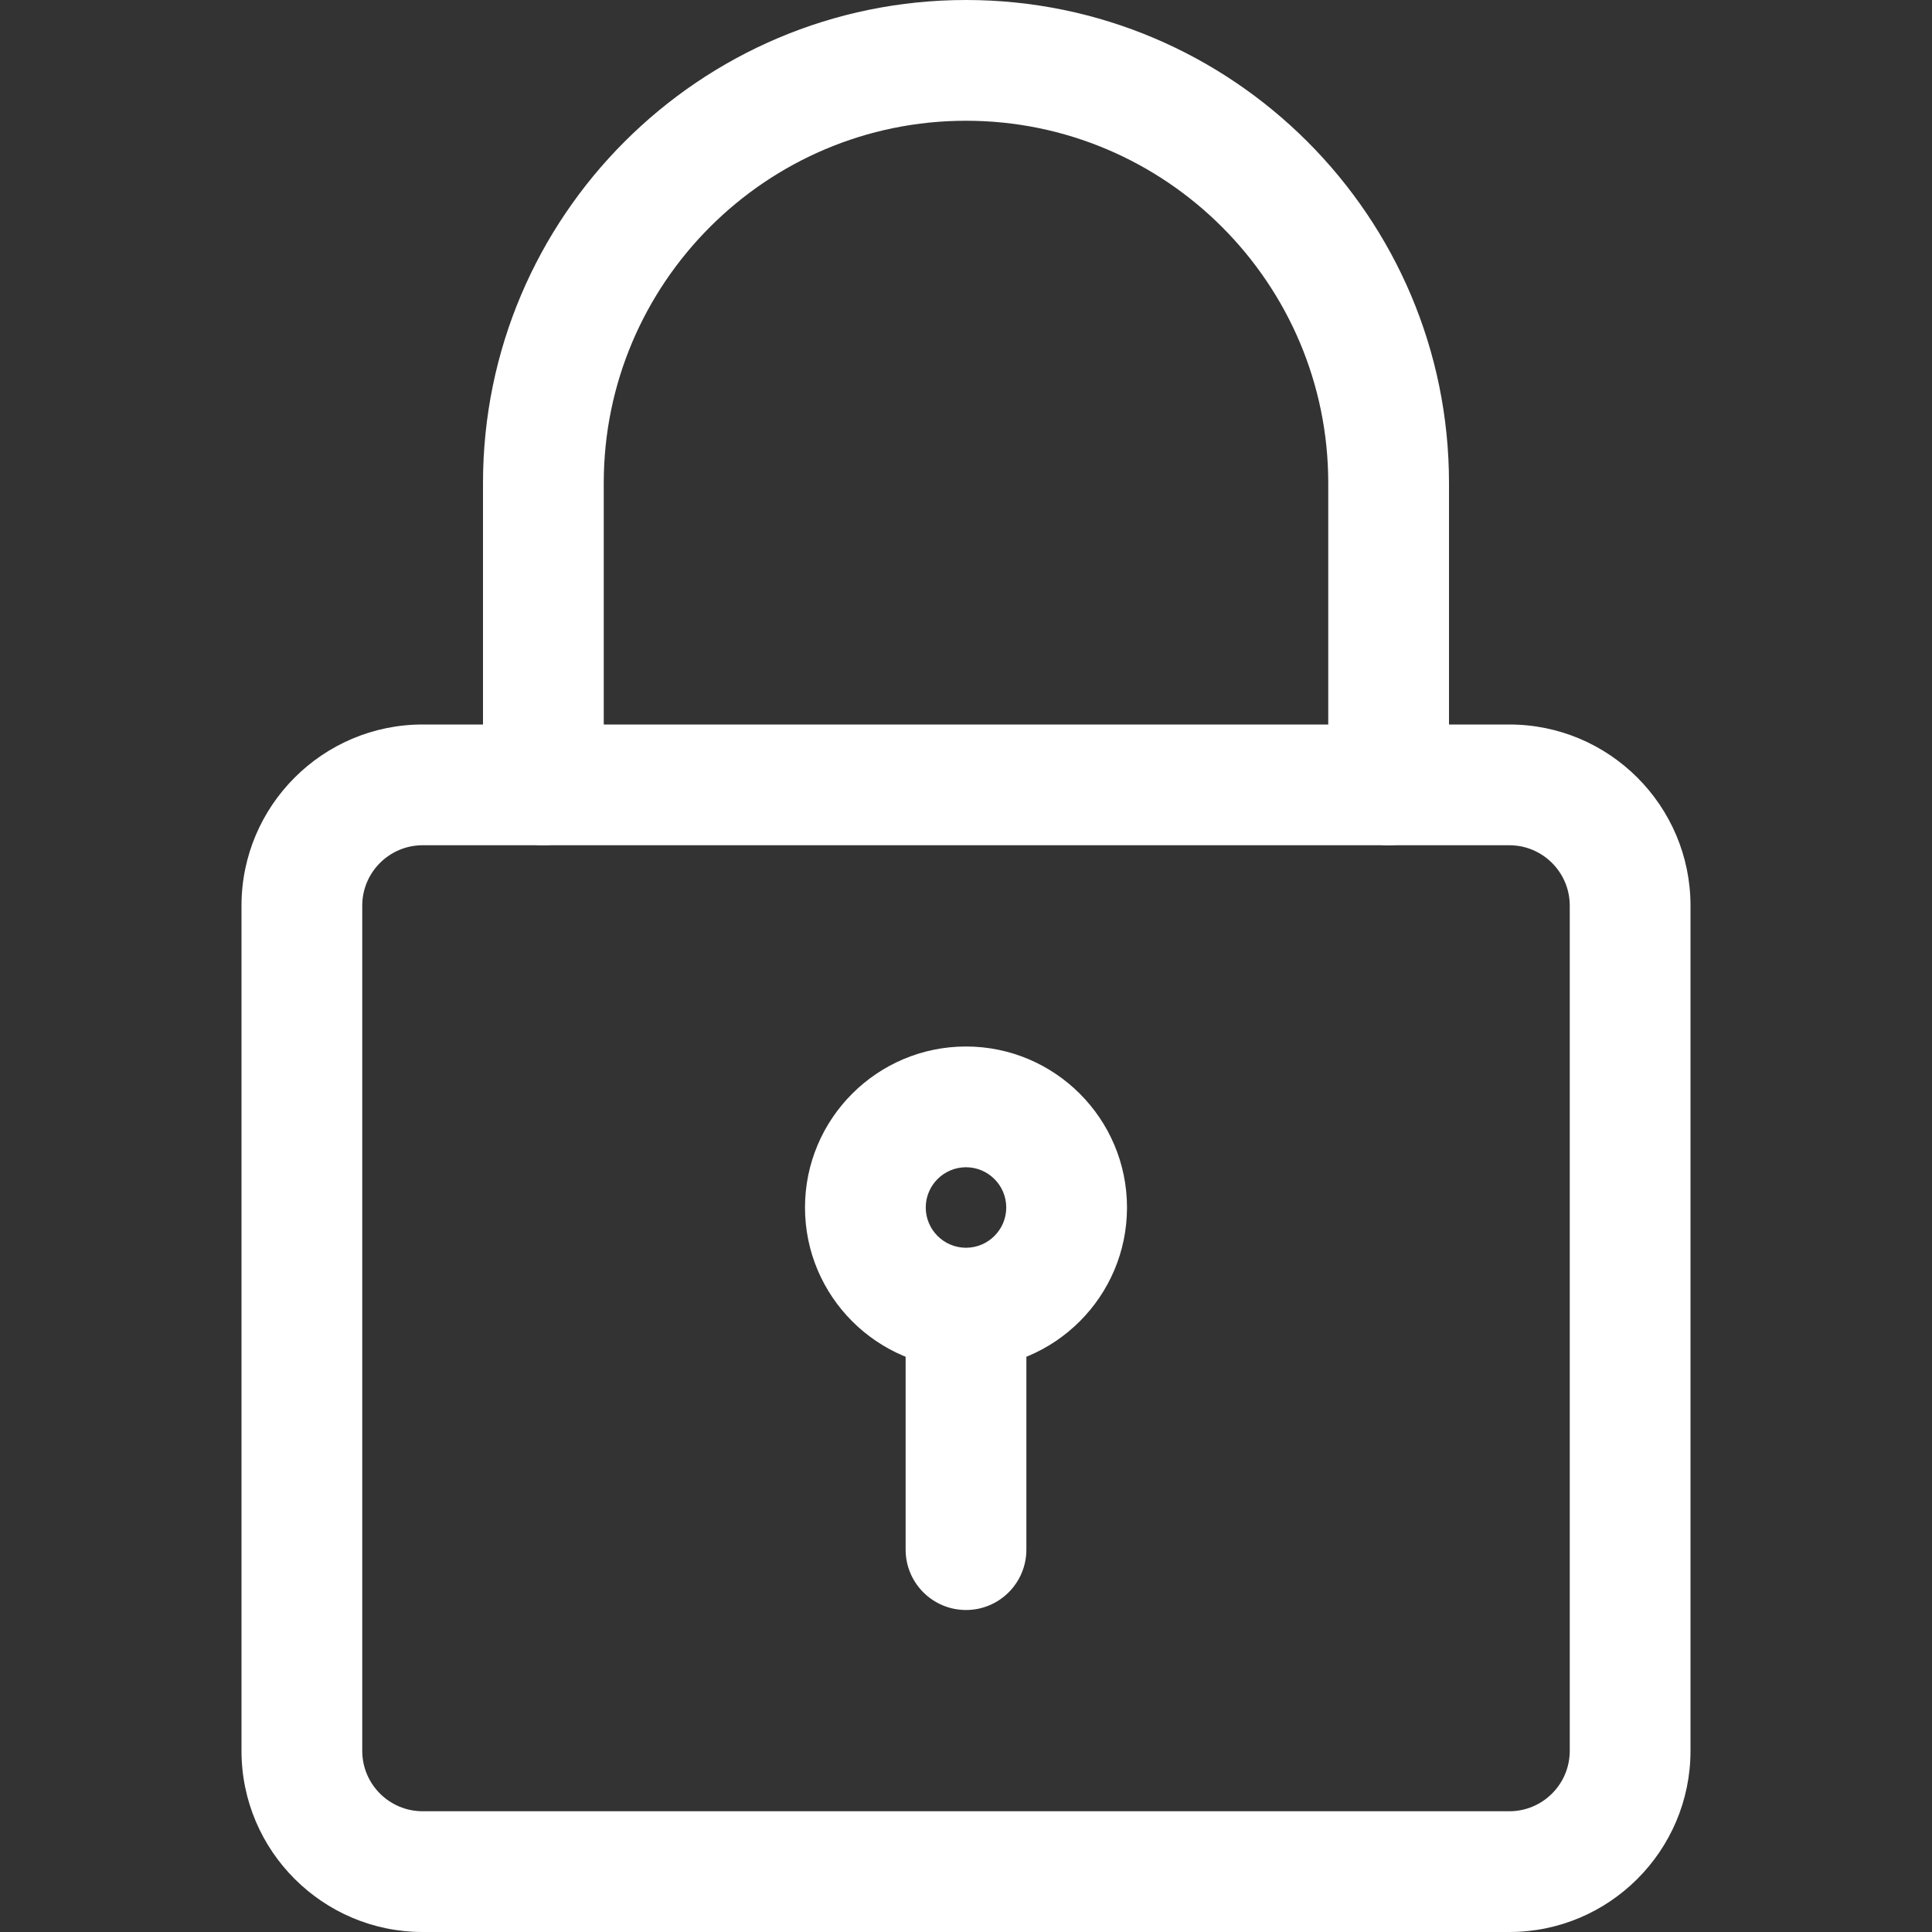 <?xml version="1.0" encoding="UTF-8"?> <svg xmlns="http://www.w3.org/2000/svg" width="512" height="512" viewBox="0 0 512 512" fill="none"><rect x="0" y="0" width="512" height="512" fill="#333333" stroke="none"/> <g clip-path="url(#clip0)"> <path d="M400 512H112C85.547 512 64 490.475 64 464V240C64 213.525 85.547 192 112 192H400C426.453 192 448 213.525 448 240V464C448 490.475 426.453 512 400 512ZM112 224C103.189 224 96 231.168 96 240V464C96 472.832 103.189 480 112 480H400C408.811 480 416 472.832 416 464V240C416 231.168 408.811 224 400 224H112Z" fill="white"></path> <path d="M368 224C359.168 224 352 216.832 352 208V128C352 75.072 308.928 32 256 32C203.072 32 160 75.072 160 128V208C160 216.832 152.832 224 144 224C135.168 224 128 216.832 128 208V128C128 57.408 185.408 0 256 0C326.592 0 384 57.408 384 128V208C384 216.832 376.832 224 368 224Z" fill="white"></path> <path d="M256 362.667C232.469 362.667 213.333 343.531 213.333 320C213.333 296.469 232.469 277.333 256 277.333C279.531 277.333 298.667 296.469 298.667 320C298.667 343.531 279.531 362.667 256 362.667ZM256 309.333C250.133 309.333 245.333 314.112 245.333 320C245.333 325.888 250.133 330.667 256 330.667C261.867 330.667 266.667 325.888 266.667 320C266.667 314.112 261.867 309.333 256 309.333Z" fill="white"></path> <path d="M256 426.667C247.168 426.667 240 419.499 240 410.667V352C240 343.168 247.168 336 256 336C264.832 336 272 343.168 272 352V410.667C272 419.499 264.832 426.667 256 426.667Z" fill="white"></path> </g> <defs> <clipPath id="clip0"> <rect width="512" height="512" fill="white"></rect> </clipPath> </defs> </svg> 